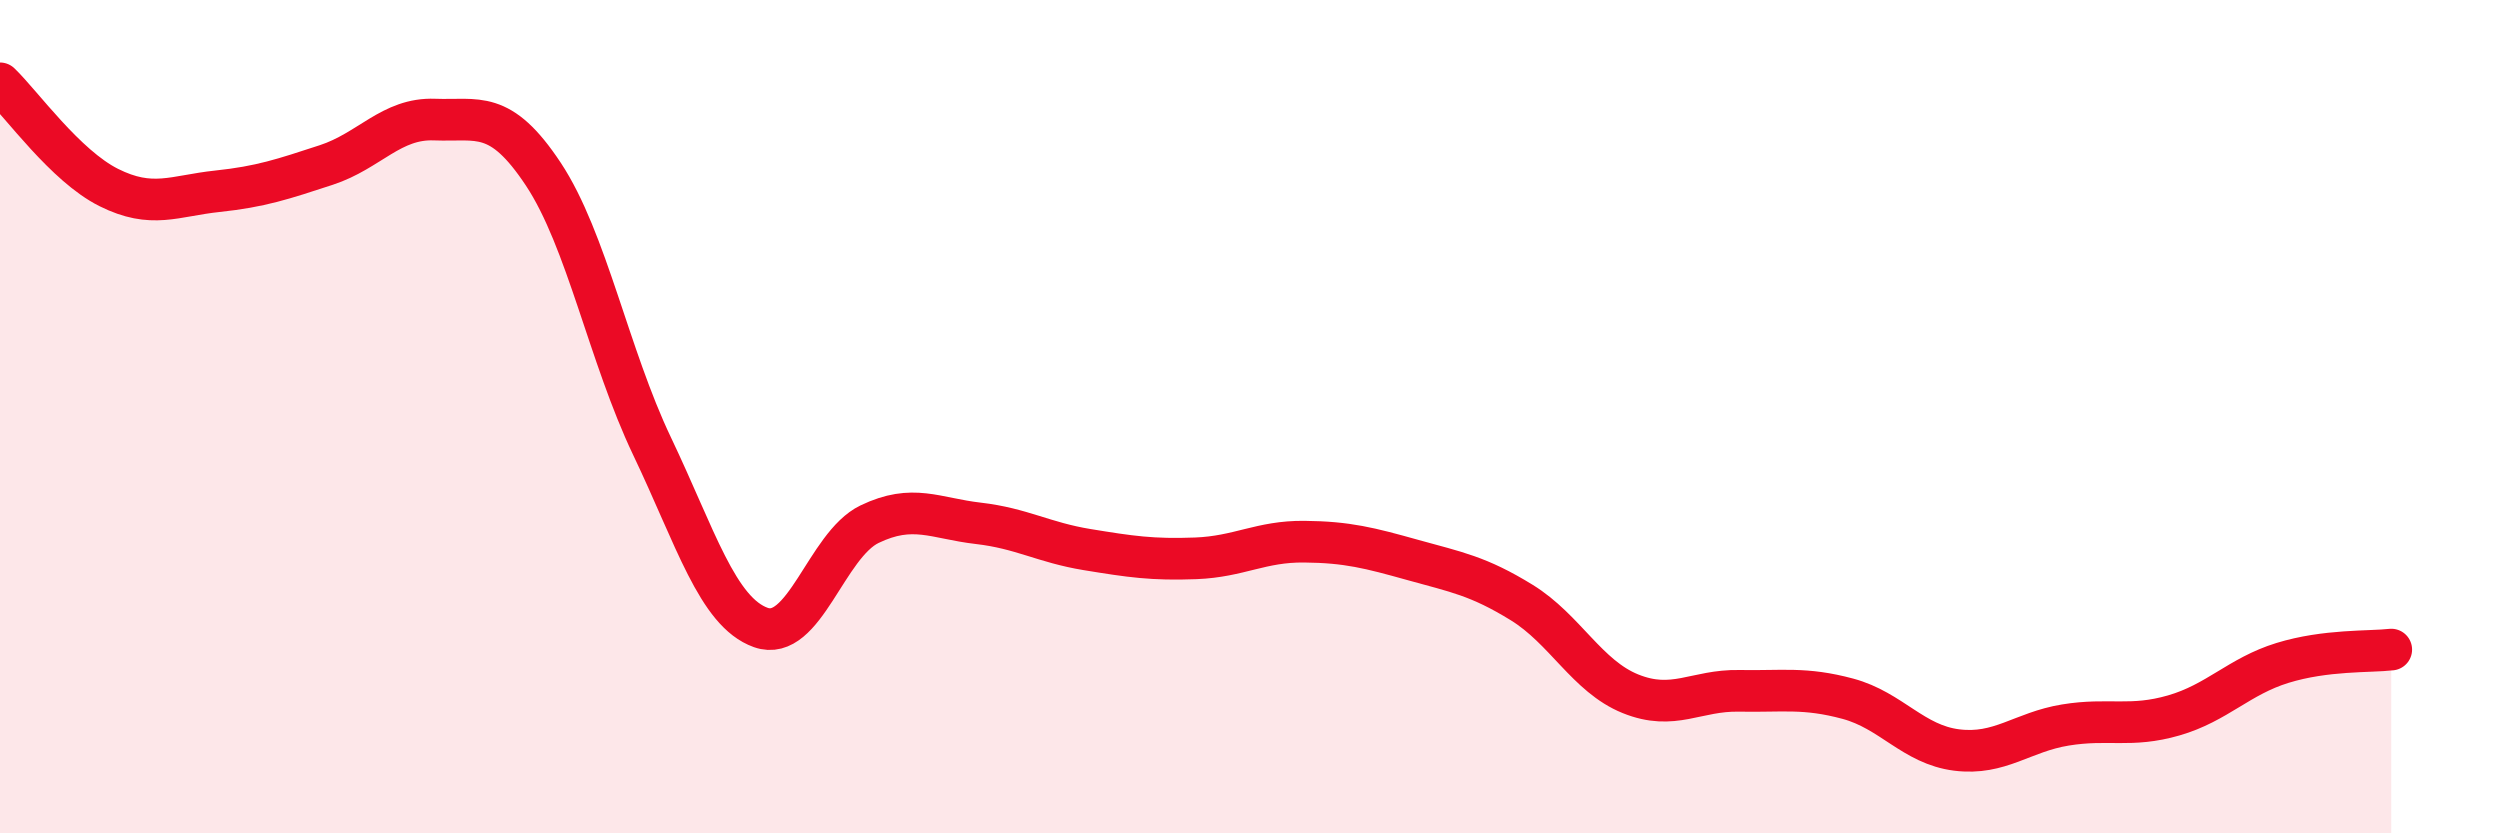
    <svg width="60" height="20" viewBox="0 0 60 20" xmlns="http://www.w3.org/2000/svg">
      <path
        d="M 0,2 C 0.52,2.5 1.57,3.98 2.61,4.5 C 3.65,5.02 4.18,4.7 5.22,4.59 C 6.26,4.48 6.79,4.3 7.83,3.96 C 8.87,3.62 9.39,2.83 10.43,2.87 C 11.47,2.91 12,2.61 13.04,4.18 C 14.08,5.75 14.61,8.53 15.65,10.71 C 16.69,12.89 17.22,14.69 18.26,15.06 C 19.3,15.43 19.83,13.08 20.87,12.58 C 21.91,12.08 22.44,12.44 23.48,12.56 C 24.52,12.68 25.05,13.02 26.09,13.19 C 27.13,13.36 27.66,13.44 28.7,13.4 C 29.74,13.36 30.26,12.99 31.3,13 C 32.34,13.01 32.87,13.15 33.91,13.44 C 34.95,13.73 35.48,13.82 36.52,14.46 C 37.56,15.1 38.09,16.23 39.13,16.65 C 40.17,17.07 40.7,16.56 41.74,16.58 C 42.78,16.6 43.31,16.49 44.35,16.77 C 45.39,17.05 45.92,17.87 46.96,18 C 48,18.13 48.53,17.57 49.57,17.4 C 50.61,17.23 51.13,17.47 52.17,17.17 C 53.21,16.87 53.74,16.23 54.78,15.91 C 55.82,15.59 56.87,15.65 57.39,15.59L57.39 20L0 20Z"
        fill="#EB0A25"
        opacity="0.1"
        stroke-linecap="round"
        stroke-linejoin="round"
      />
      <path
        d="M 0,2 C 0.52,2.5 1.57,3.98 2.61,4.5 C 3.65,5.02 4.18,4.7 5.22,4.59 C 6.26,4.48 6.79,4.3 7.83,3.96 C 8.87,3.62 9.39,2.83 10.43,2.87 C 11.47,2.91 12,2.61 13.04,4.18 C 14.08,5.75 14.61,8.53 15.65,10.71 C 16.69,12.89 17.22,14.69 18.26,15.06 C 19.3,15.43 19.83,13.08 20.87,12.58 C 21.91,12.08 22.44,12.44 23.48,12.56 C 24.52,12.68 25.05,13.02 26.09,13.19 C 27.13,13.36 27.66,13.44 28.7,13.4 C 29.74,13.36 30.26,12.99 31.3,13 C 32.34,13.01 32.87,13.15 33.91,13.44 C 34.95,13.73 35.48,13.82 36.52,14.46 C 37.56,15.1 38.09,16.23 39.13,16.65 C 40.17,17.07 40.7,16.56 41.74,16.58 C 42.78,16.6 43.31,16.49 44.35,16.77 C 45.39,17.05 45.92,17.87 46.96,18 C 48,18.13 48.53,17.57 49.57,17.4 C 50.61,17.23 51.13,17.47 52.17,17.17 C 53.21,16.87 53.74,16.23 54.78,15.91 C 55.82,15.59 56.87,15.65 57.39,15.59"
        stroke="#EB0A25"
        stroke-width="1"
        fill="none"
        stroke-linecap="round"
        stroke-linejoin="round"
      />
    </svg>
  